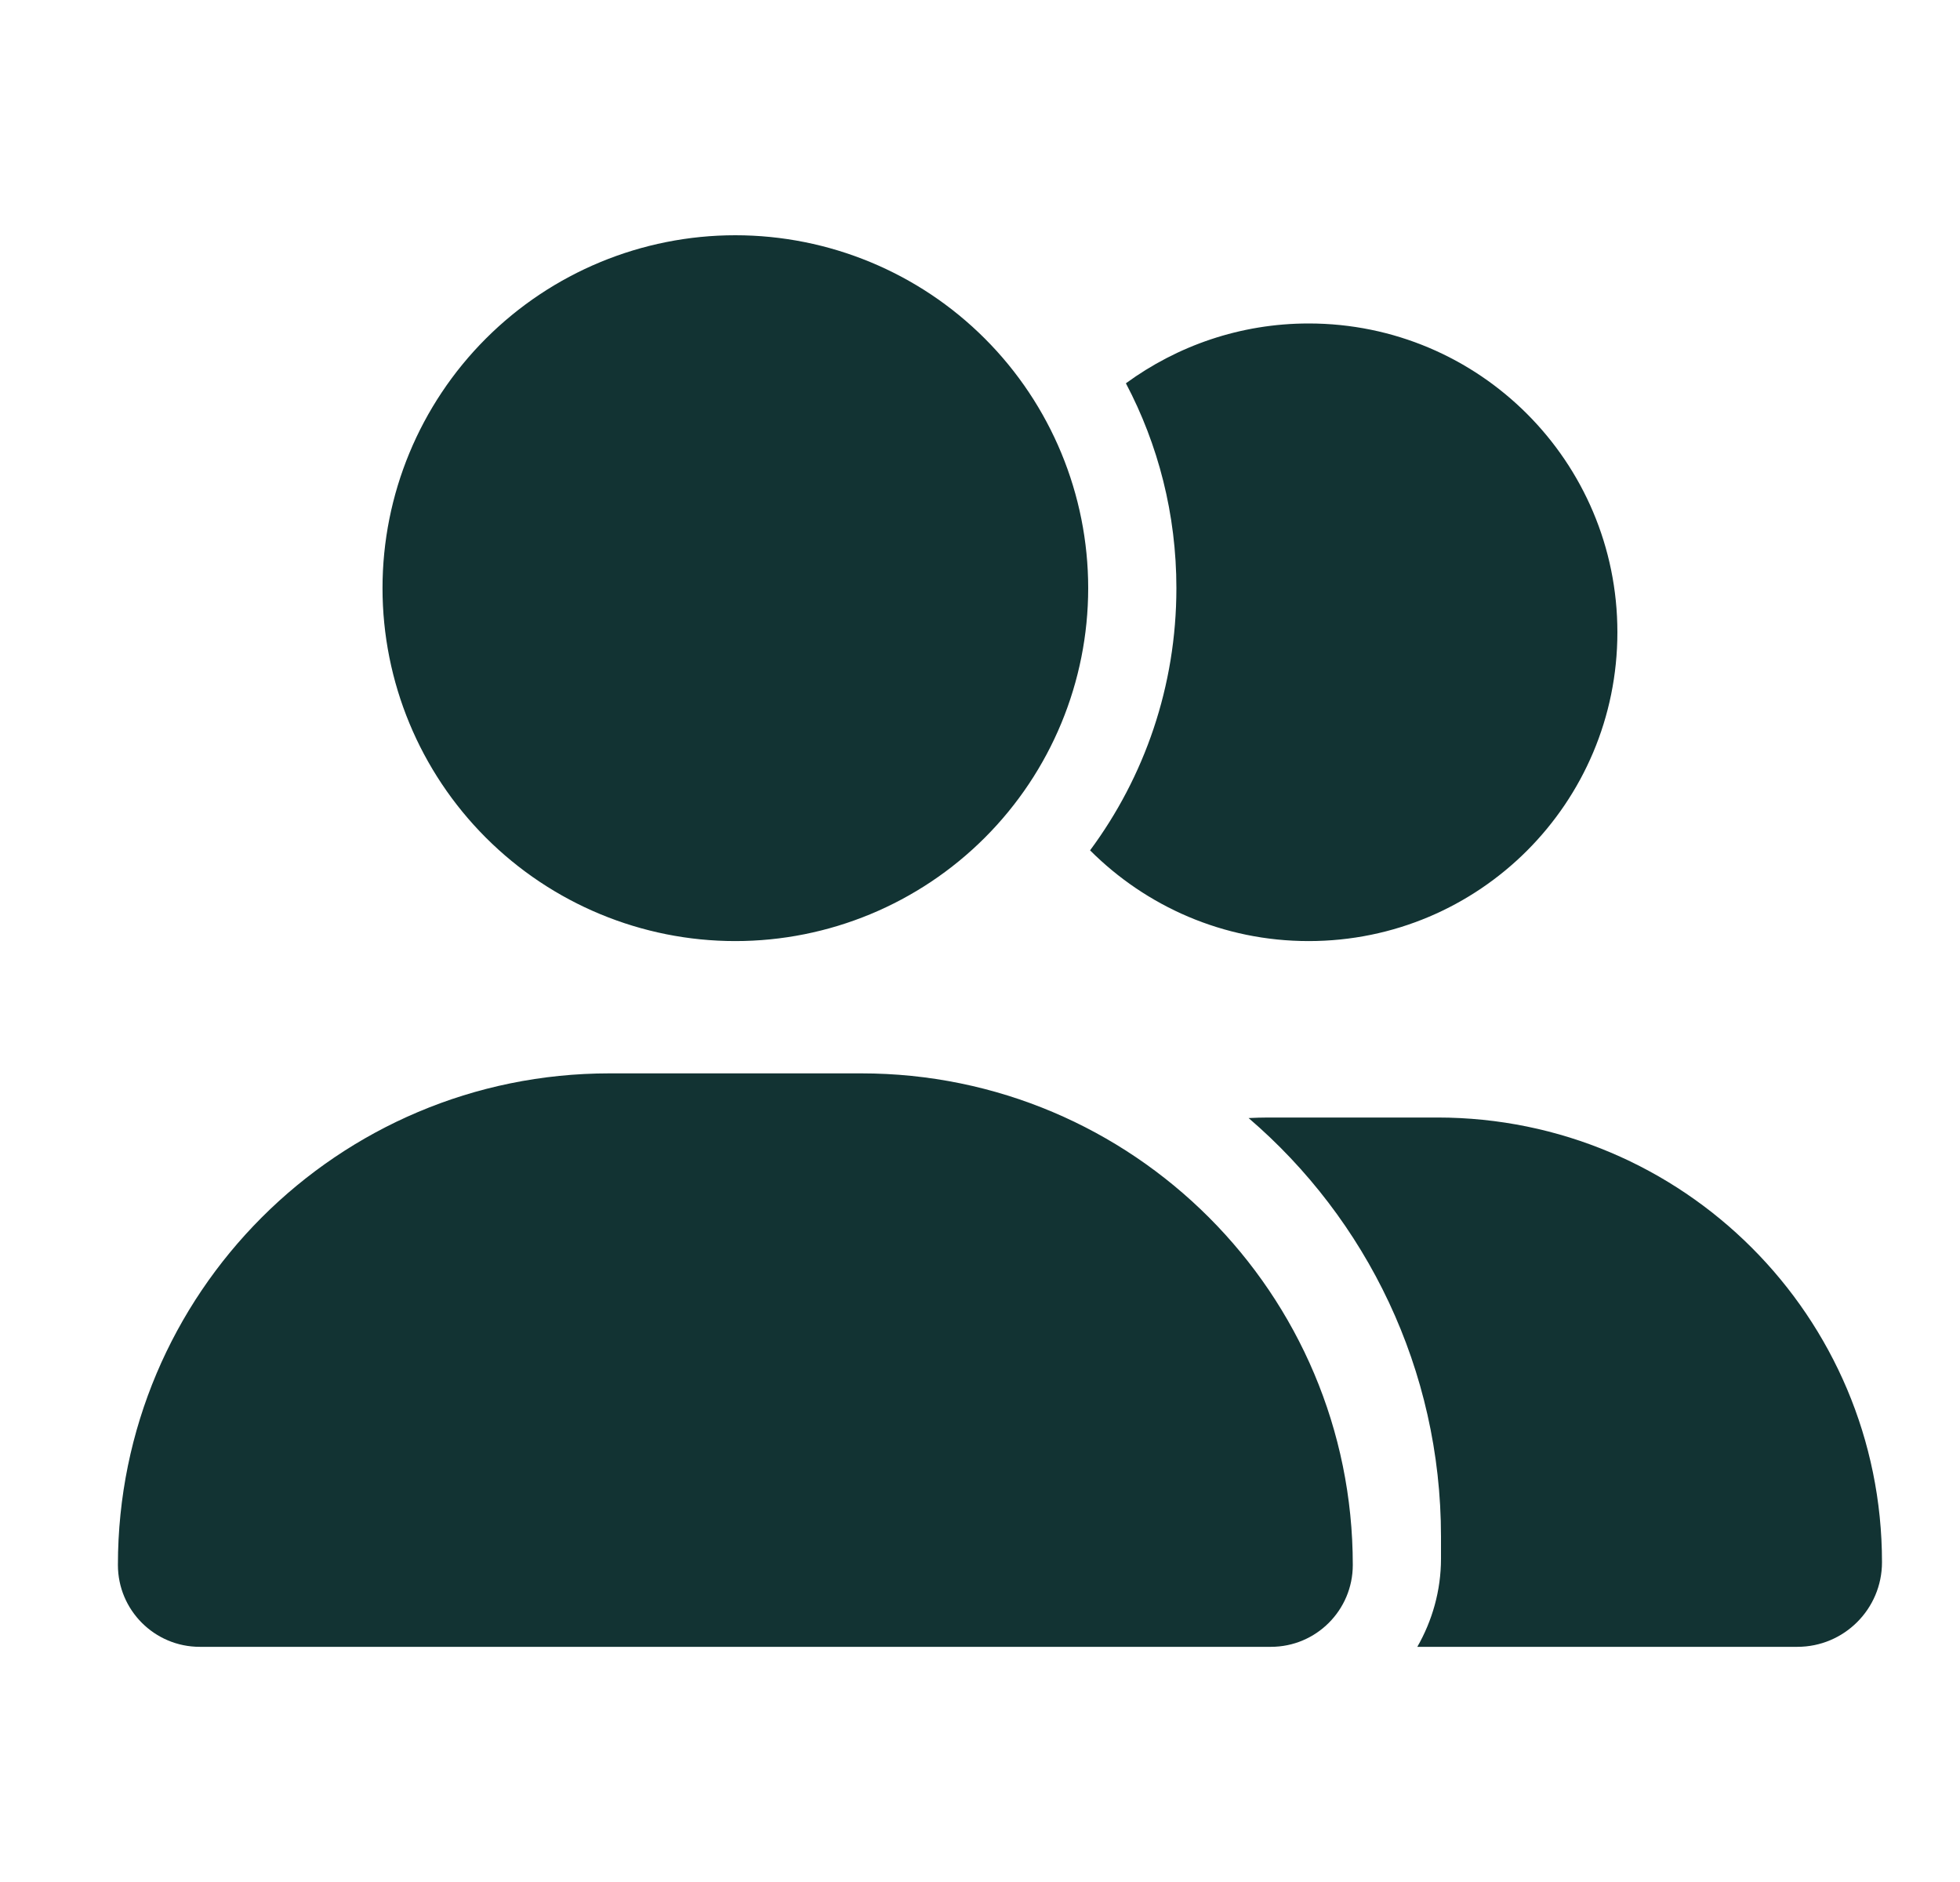 <svg width="25" height="24" viewBox="0 0 25 24" fill="none" xmlns="http://www.w3.org/2000/svg">
<path d="M4.879 7.5C4.879 6.307 5.353 5.162 6.197 4.318C7.041 3.474 8.186 3 9.379 3C10.573 3 11.718 3.474 12.562 4.318C13.406 5.162 13.88 6.307 13.88 7.5C13.88 8.694 13.406 9.838 12.562 10.682C11.718 11.526 10.573 12.001 9.379 12.001C8.186 12.001 7.041 11.526 6.197 10.682C5.353 9.838 4.879 8.694 4.879 7.5ZM1.504 19.957C1.504 16.494 4.31 13.688 7.773 13.688H10.986C14.449 13.688 17.255 16.494 17.255 19.957C17.255 20.534 16.787 21.001 16.211 21.001H2.548C1.972 21.001 1.504 20.534 1.504 19.957ZM22.926 21.001H18.078C18.267 20.671 18.38 20.287 18.38 19.876V19.595C18.38 17.461 17.427 15.544 15.926 14.258C16.01 14.254 16.091 14.251 16.175 14.251H18.334C21.467 14.251 24.005 16.789 24.005 19.922C24.005 20.52 23.52 21.001 22.926 21.001ZM16.692 12.001C15.602 12.001 14.618 11.558 13.904 10.844C14.597 9.909 15.005 8.752 15.005 7.5C15.005 6.558 14.773 5.669 14.361 4.888C15.015 4.41 15.82 4.125 16.692 4.125C18.869 4.125 20.63 5.887 20.63 8.063C20.63 10.239 18.869 12.001 16.692 12.001Z" fill="#123333"/>
</svg>
